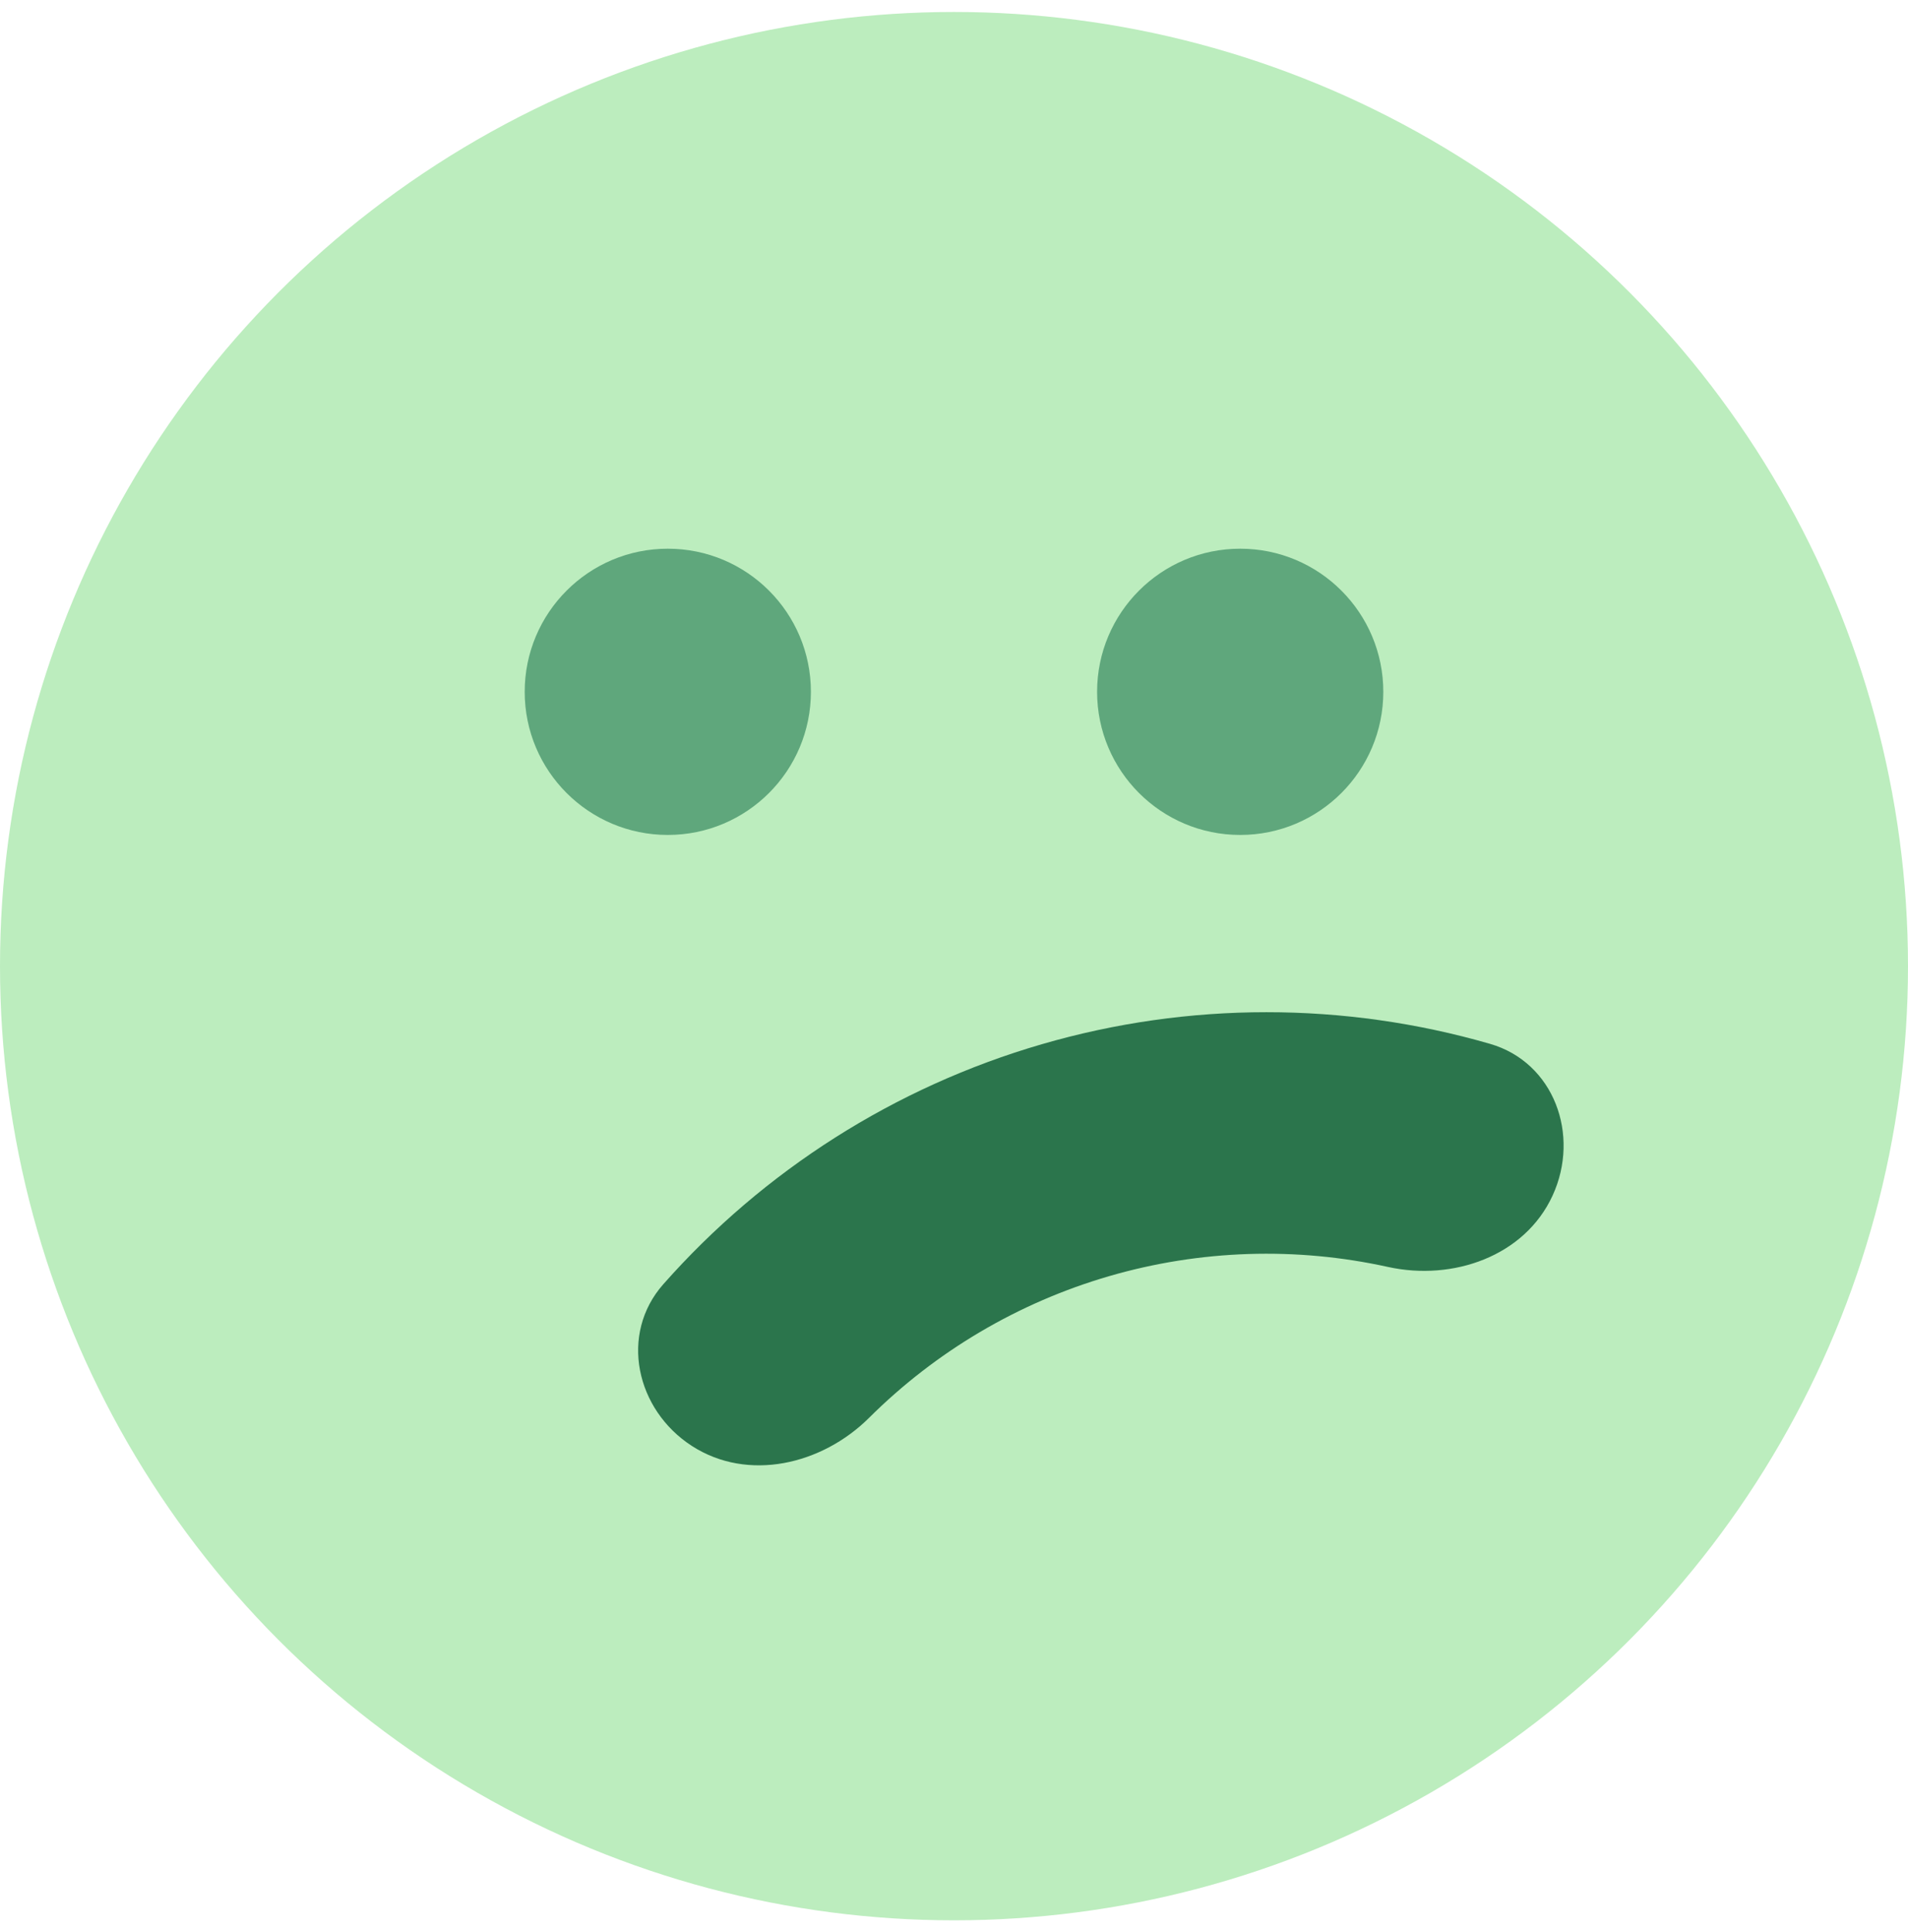 <?xml version="1.0" encoding="UTF-8"?> <svg xmlns="http://www.w3.org/2000/svg" width="80" height="81" viewBox="0 0 80 81" fill="none"><circle cx="40" cy="40.502" r="40" fill="#BCEDBE"></circle><path d="M29.008 60.615C26.66 59.097 25.96 55.932 27.811 53.837C32.02 49.074 37.513 45.568 43.682 43.775C49.85 41.981 56.367 41.995 62.473 43.759C65.159 44.535 66.266 47.582 65.097 50.122C63.928 52.662 60.921 53.713 58.191 53.111C54.352 52.265 50.334 52.385 46.508 53.497C42.682 54.609 39.228 56.663 36.441 59.435C34.459 61.407 31.357 62.132 29.008 60.615Z" fill="#2B754C"></path><circle cx="28" cy="29.002" r="6" fill="#5FA77C"></circle><circle cx="52" cy="29.002" r="6" fill="#5FA77C"></circle></svg> 